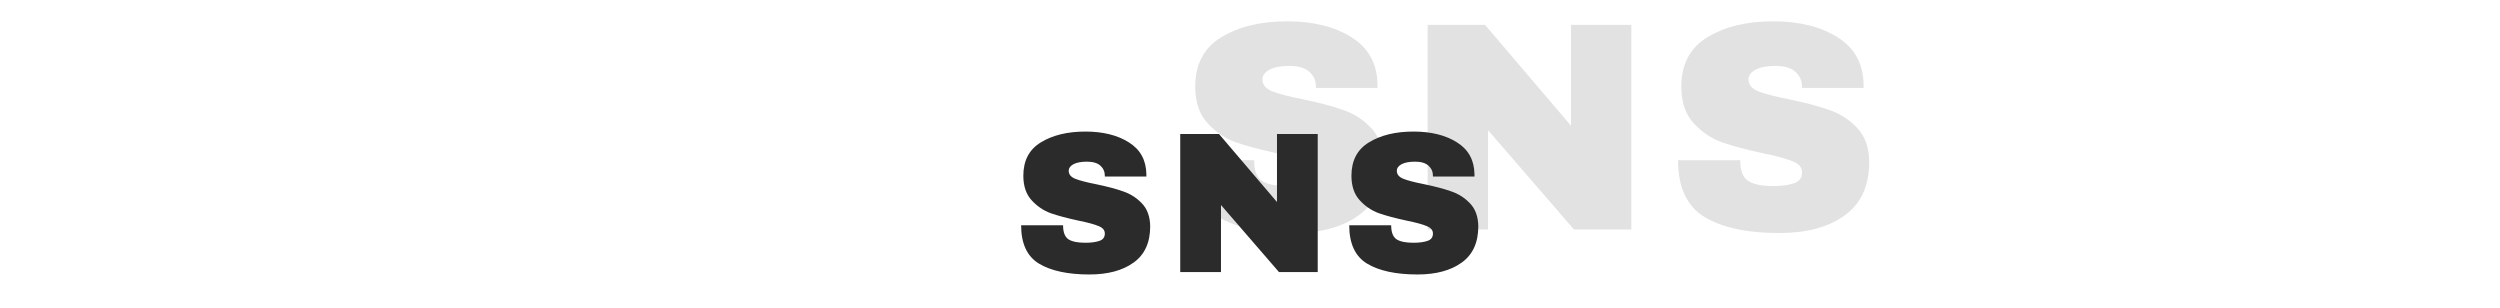 <?xml version="1.0" encoding="UTF-8"?>
<svg xmlns="http://www.w3.org/2000/svg" width="600" height="74" viewBox="0 0 600 74" fill="none">
  <g clip-path="url(#clip0_1775_5)">
    <path d="M308.906 5.117C315.186 5.117 320.348 6.401 324.392 8.97C328.436 11.492 330.505 15.251 330.601 20.246V21.102H315.828V20.817C315.828 19.39 315.305 18.2 314.258 17.249C313.211 16.297 311.617 15.822 309.476 15.822C307.383 15.822 305.765 16.131 304.624 16.749C303.529 17.368 302.982 18.129 302.982 19.033C302.982 20.317 303.743 21.269 305.266 21.887C306.788 22.506 309.239 23.148 312.617 23.814C316.565 24.623 319.801 25.48 322.322 26.384C324.891 27.24 327.127 28.667 329.03 30.665C330.934 32.664 331.909 35.376 331.956 38.801C331.956 44.605 329.982 48.911 326.033 51.718C322.132 54.525 316.898 55.929 310.333 55.929C302.673 55.929 296.702 54.644 292.42 52.075C288.186 49.506 286.069 44.962 286.069 38.444H300.984C300.984 40.918 301.626 42.583 302.911 43.44C304.195 44.249 306.194 44.653 308.906 44.653C310.904 44.653 312.545 44.439 313.83 44.011C315.162 43.583 315.828 42.702 315.828 41.37C315.828 40.181 315.09 39.301 313.616 38.73C312.188 38.111 309.833 37.469 306.55 36.803C302.554 35.946 299.247 35.066 296.631 34.162C294.014 33.211 291.73 31.665 289.78 29.524C287.829 27.383 286.854 24.48 286.854 20.817C286.854 15.441 288.923 11.492 293.062 8.97C297.249 6.401 302.53 5.117 308.906 5.117ZM377.75 55.072L357.125 31.236V55.072H342.638V5.973H356.412L377.036 30.166V5.973H391.523V55.072H377.75ZM425.565 5.117C431.845 5.117 437.007 6.401 441.051 8.97C445.095 11.492 447.165 15.251 447.26 20.246V21.102H432.488V20.817C432.488 19.39 431.964 18.2 430.918 17.249C429.871 16.297 428.277 15.822 426.136 15.822C424.043 15.822 422.425 16.131 421.283 16.749C420.189 17.368 419.642 18.129 419.642 19.033C419.642 20.317 420.403 21.269 421.926 21.887C423.448 22.506 425.898 23.148 429.276 23.814C433.225 24.623 436.46 25.48 438.982 26.384C441.551 27.24 443.787 28.667 445.69 30.665C447.593 32.664 448.568 35.376 448.616 38.801C448.616 44.605 446.642 48.911 442.693 51.718C438.791 54.525 433.558 55.929 426.992 55.929C419.333 55.929 413.362 54.644 409.08 52.075C404.845 49.506 402.728 44.962 402.728 38.444H417.644C417.644 40.918 418.286 42.583 419.57 43.44C420.855 44.249 422.853 44.653 425.565 44.653C427.563 44.653 429.205 44.439 430.489 44.011C431.821 43.583 432.488 42.702 432.488 41.37C432.488 40.181 431.75 39.301 430.275 38.73C428.848 38.111 426.493 37.469 423.21 36.803C419.214 35.946 415.907 35.066 413.29 34.162C410.674 33.211 408.39 31.665 406.439 29.524C404.489 27.383 403.513 24.48 403.513 20.817C403.513 15.441 405.583 11.492 409.722 8.97C413.909 6.401 419.19 5.117 425.565 5.117Z" fill="#E2E2E2"></path>
    <path d="M260.486 31.575C264.725 31.575 268.21 32.442 270.939 34.176C273.669 35.878 275.066 38.415 275.13 41.787V42.365H265.159V42.173C265.159 41.209 264.806 40.406 264.099 39.764C263.393 39.122 262.317 38.801 260.872 38.801C259.459 38.801 258.367 39.009 257.596 39.427C256.857 39.844 256.488 40.358 256.488 40.968C256.488 41.835 257.002 42.478 258.029 42.895C259.057 43.313 260.711 43.746 262.991 44.196C265.657 44.742 267.84 45.32 269.542 45.93C271.277 46.508 272.786 47.471 274.071 48.82C275.355 50.169 276.013 52 276.046 54.312C276.046 58.23 274.713 61.136 272.047 63.031C269.414 64.926 265.881 65.873 261.45 65.873C256.279 65.873 252.249 65.006 249.359 63.272C246.5 61.538 245.071 58.471 245.071 54.071H255.139C255.139 55.741 255.573 56.865 256.44 57.443C257.307 57.989 258.656 58.262 260.486 58.262C261.835 58.262 262.943 58.117 263.81 57.828C264.709 57.539 265.159 56.945 265.159 56.046C265.159 55.243 264.661 54.649 263.666 54.264C262.702 53.846 261.112 53.413 258.897 52.963C256.199 52.385 253.967 51.791 252.201 51.181C250.434 50.538 248.893 49.495 247.576 48.05C246.26 46.604 245.601 44.645 245.601 42.173C245.601 38.544 246.998 35.878 249.792 34.176C252.618 32.442 256.183 31.575 260.486 31.575ZM306.956 65.295L293.035 49.206V65.295H283.256V32.153H292.553L306.475 48.483V32.153H316.253V65.295H306.956ZM339.231 31.575C343.471 31.575 346.955 32.442 349.685 34.176C352.414 35.878 353.811 38.415 353.876 41.787V42.365H343.904V42.173C343.904 41.209 343.551 40.406 342.844 39.764C342.138 39.122 341.062 38.801 339.617 38.801C338.204 38.801 337.112 39.009 336.341 39.427C335.603 39.844 335.233 40.358 335.233 40.968C335.233 41.835 335.747 42.478 336.775 42.895C337.802 43.313 339.456 43.746 341.736 44.196C344.402 44.742 346.586 45.32 348.288 45.93C350.022 46.508 351.531 47.471 352.816 48.82C354.1 50.169 354.759 52 354.791 54.312C354.791 58.23 353.458 61.136 350.793 63.031C348.159 64.926 344.627 65.873 340.195 65.873C335.024 65.873 330.994 65.006 328.104 63.272C325.246 61.538 323.817 58.471 323.817 54.071H333.884C333.884 55.741 334.318 56.865 335.185 57.443C336.052 57.989 337.401 58.262 339.231 58.262C340.58 58.262 341.688 58.117 342.555 57.828C343.454 57.539 343.904 56.945 343.904 56.046C343.904 55.243 343.406 54.649 342.411 54.264C341.447 53.846 339.858 53.413 337.642 52.963C334.944 52.385 332.712 51.791 330.946 51.181C329.18 50.538 327.638 49.495 326.322 48.05C325.005 46.604 324.346 44.645 324.346 42.173C324.346 38.544 325.743 35.878 328.537 34.176C331.363 32.442 334.928 31.575 339.231 31.575Z" fill="#2B2B2B"></path>
  </g>
  <defs>
    <clipPath id="clip0_1775_5">
      <rect width="600" height="74" fill="white"></rect>
    </clipPath>
  </defs>
</svg>
